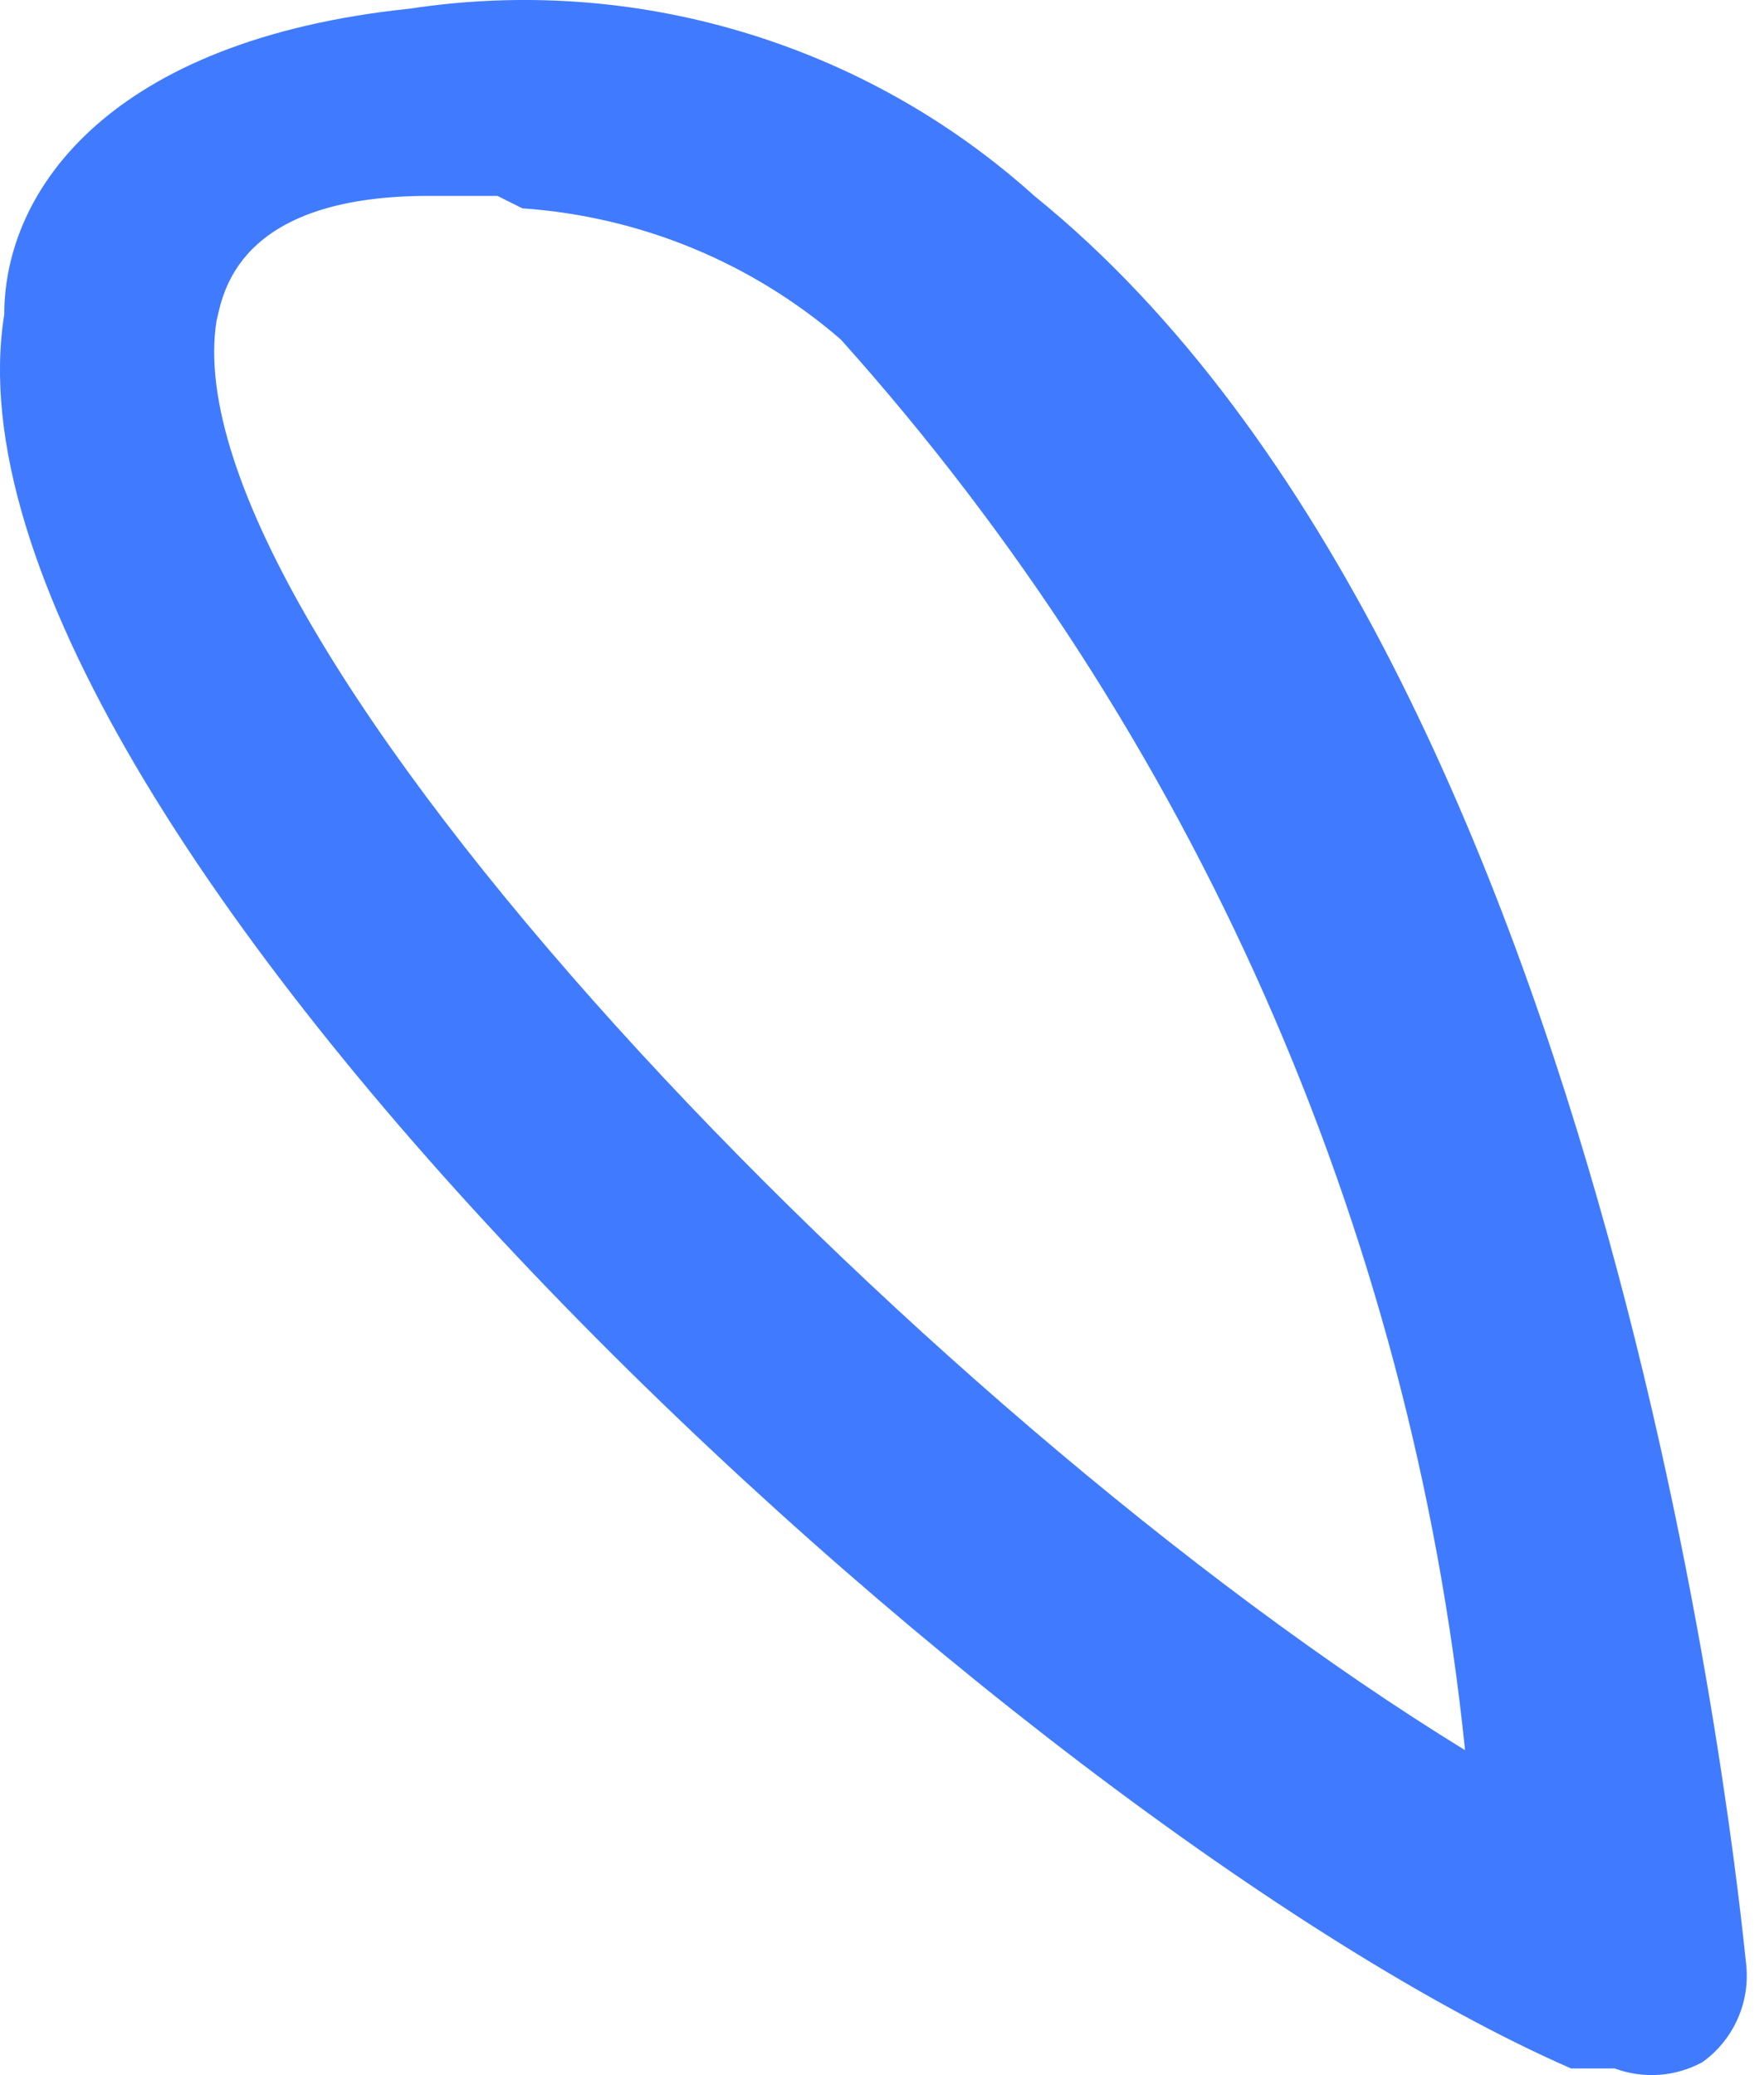 <?xml version="1.0" encoding="UTF-8"?> <svg xmlns="http://www.w3.org/2000/svg" width="17" height="20" viewBox="0 0 17 20" fill="none"> <path d="M15.562 19.936H15.141C9.787 17.59 -0.741 7.904 0.041 3.031C0.041 1.828 1.064 0.384 3.952 0.083C5.025 -0.08 6.122 -0.003 7.162 0.31C8.203 0.622 9.161 1.161 9.968 1.888C15.623 6.46 16.766 18.372 16.826 18.913C16.849 19.097 16.823 19.283 16.748 19.453C16.674 19.622 16.556 19.769 16.405 19.876C16.277 19.945 16.135 19.987 15.99 19.997C15.845 20.007 15.699 19.987 15.562 19.936ZM4.794 1.888H4.132C2.267 1.888 2.147 2.851 2.087 3.091C1.605 6.099 8.825 13.619 14.119 16.868C13.599 11.815 11.493 7.055 8.103 3.272C7.244 2.529 6.167 2.086 5.034 2.008L4.794 1.888Z" fill="#407BFF"></path> </svg> 